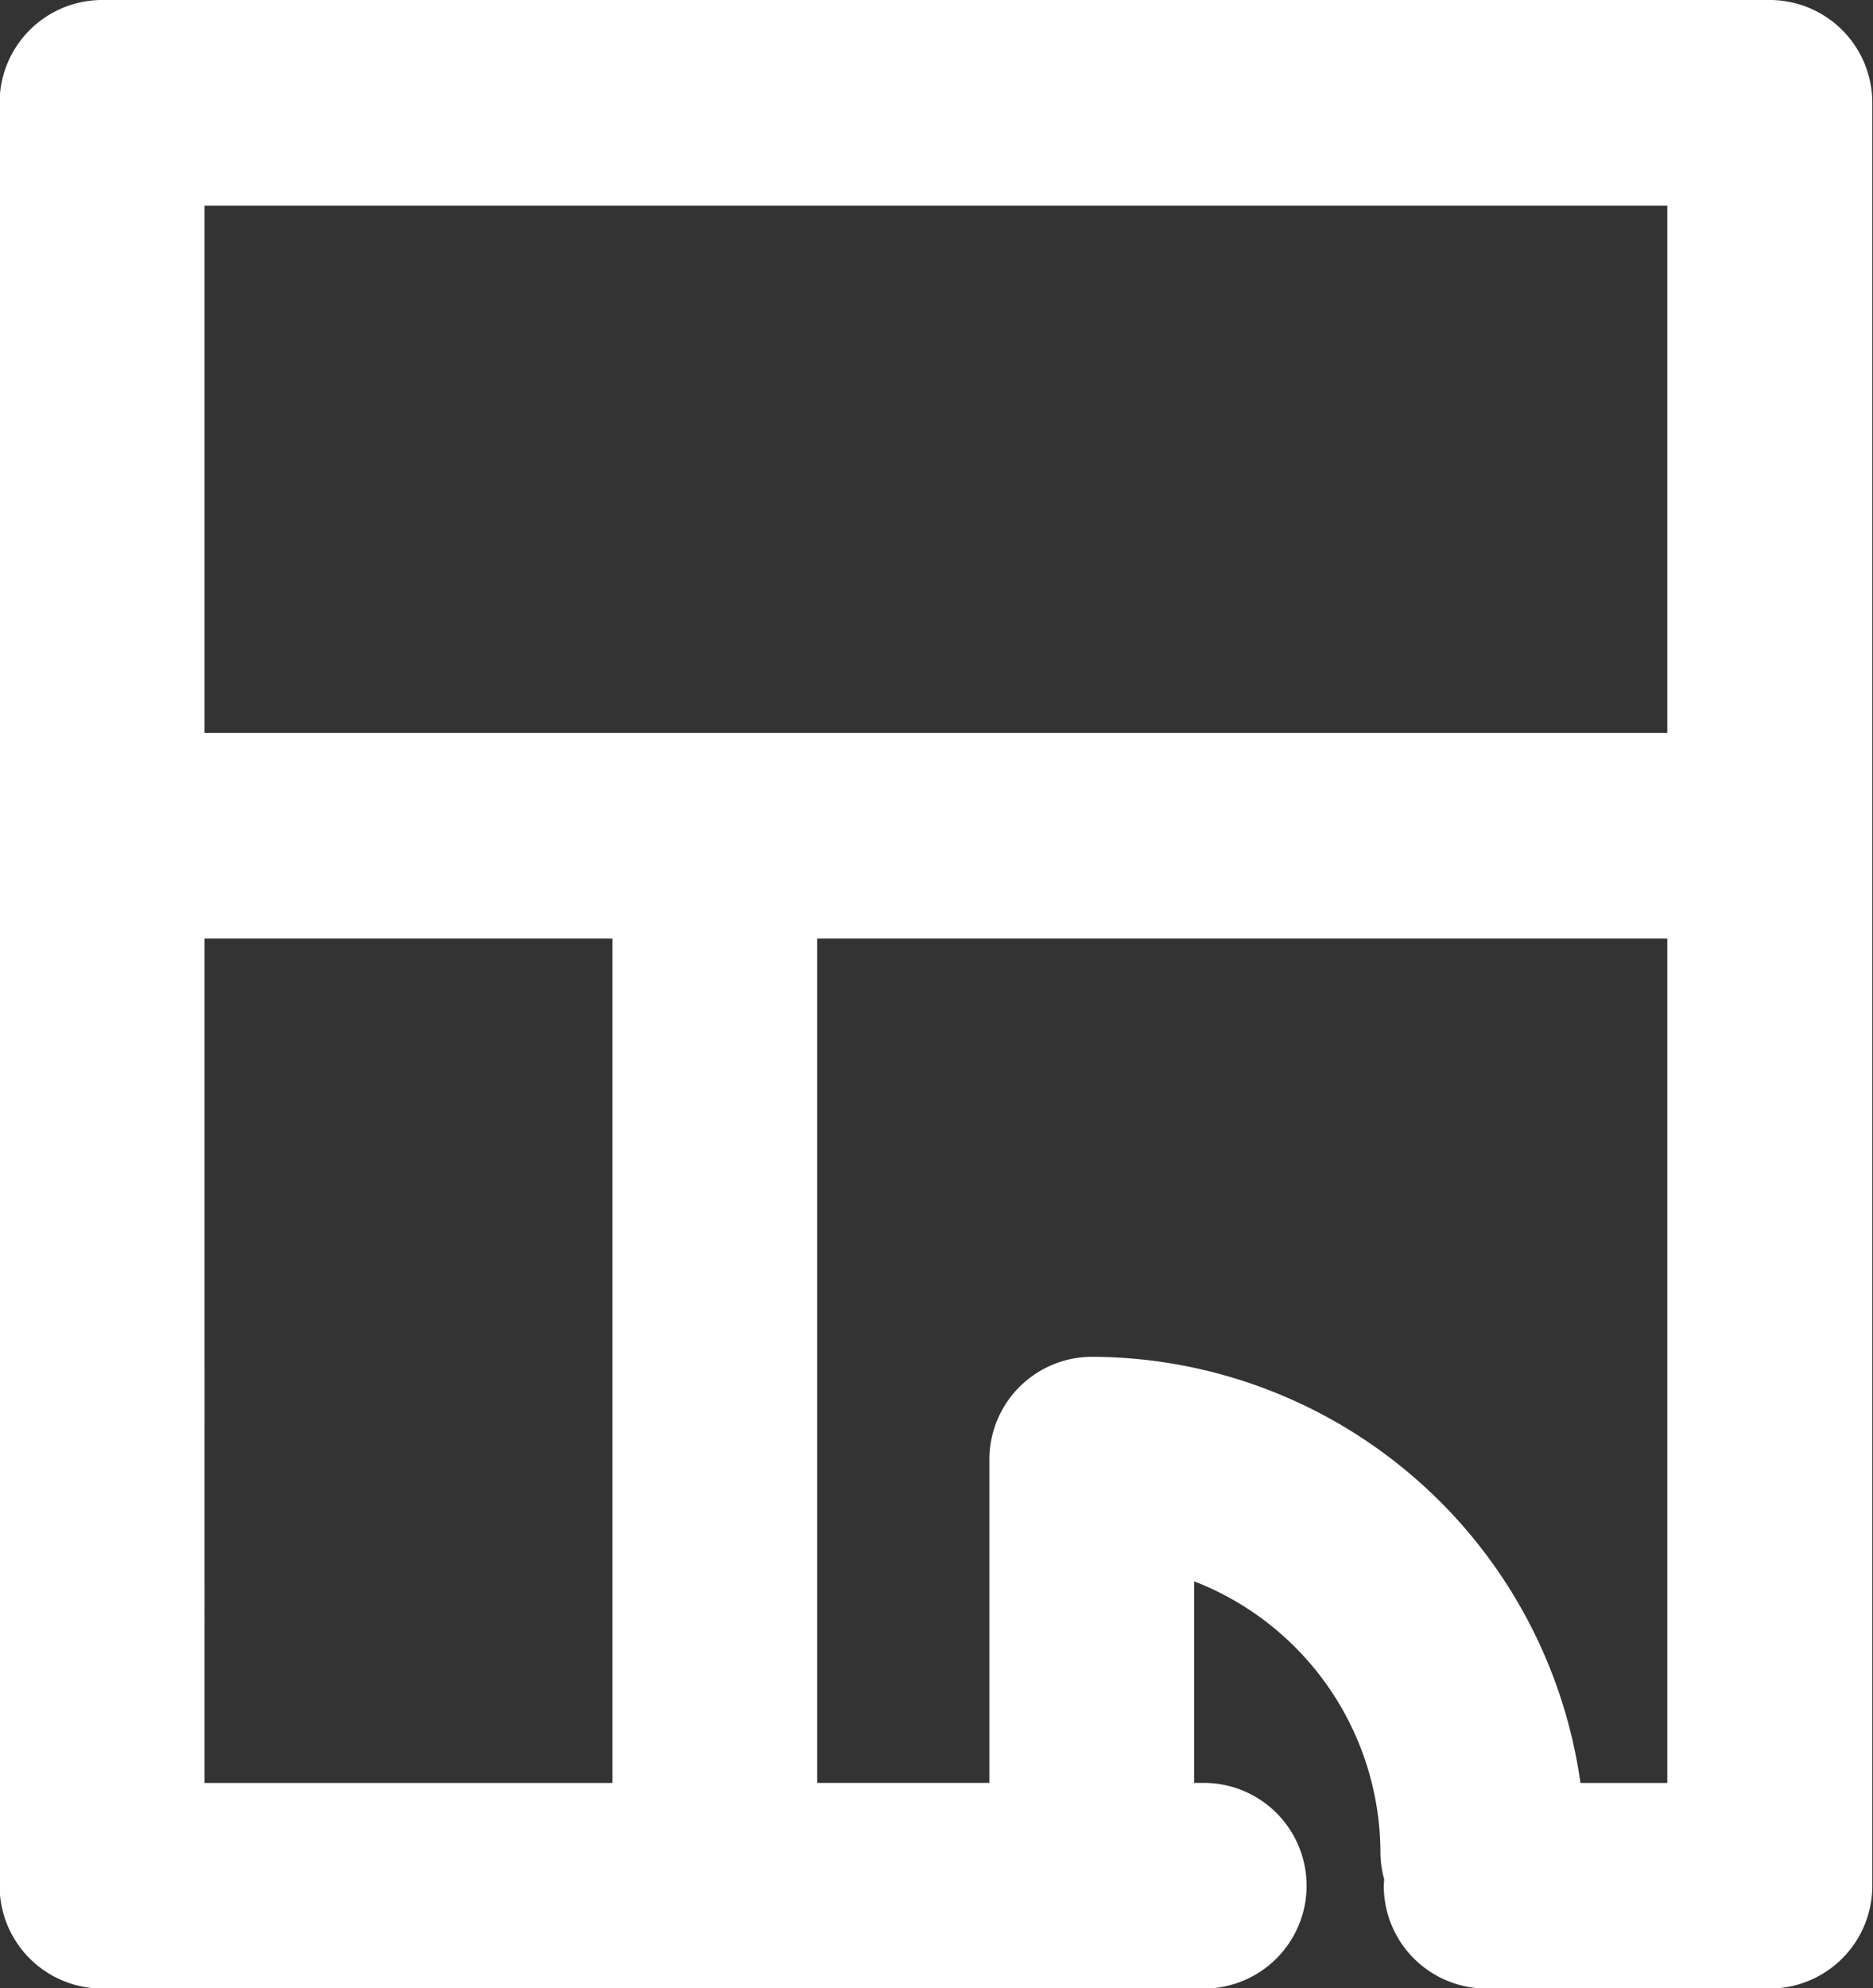 <svg xmlns="http://www.w3.org/2000/svg" width="32.344" height="34.312" viewBox="0 0 32.344 34.312">
  <rect x="0" y="0" width="32.344" height="34.312" fill="#333333" stroke="none"/>
  <defs>
    <style>
      .cls-1 {
        fill: #fff;
        fill-rule: evenodd;
      }
    </style>
  </defs>
  <path id="ic_madori" class="cls-1" d="M597.311,723h-28.8a1.773,1.773,0,0,0-1.768,1.775v30.771a1.773,1.773,0,0,0,1.768,1.774H587.58a1.775,1.775,0,0,0,0-3.549h-0.208v-3.479a5.036,5.036,0,0,1,3.216,4.677,1.766,1.766,0,0,0,.064.463c0,0.038-.006.075-0.006,0.114a1.773,1.773,0,0,0,1.768,1.774h4.9a1.773,1.773,0,0,0,1.768-1.774V724.777A1.773,1.773,0,0,0,597.311,723Zm-13.476,25.191v5.58h-2.973V739.2h14.68v14.572h-1.5a8.544,8.544,0,0,0-8.436-7.355A1.774,1.774,0,0,0,583.835,748.193Zm-13.552,5.58V739.2h7.043v14.572h-7.043Zm25.259-18.121H570.283v-9.1h25.259v9.1Z" transform="translate(-566.75 -723)"/>
</svg>

